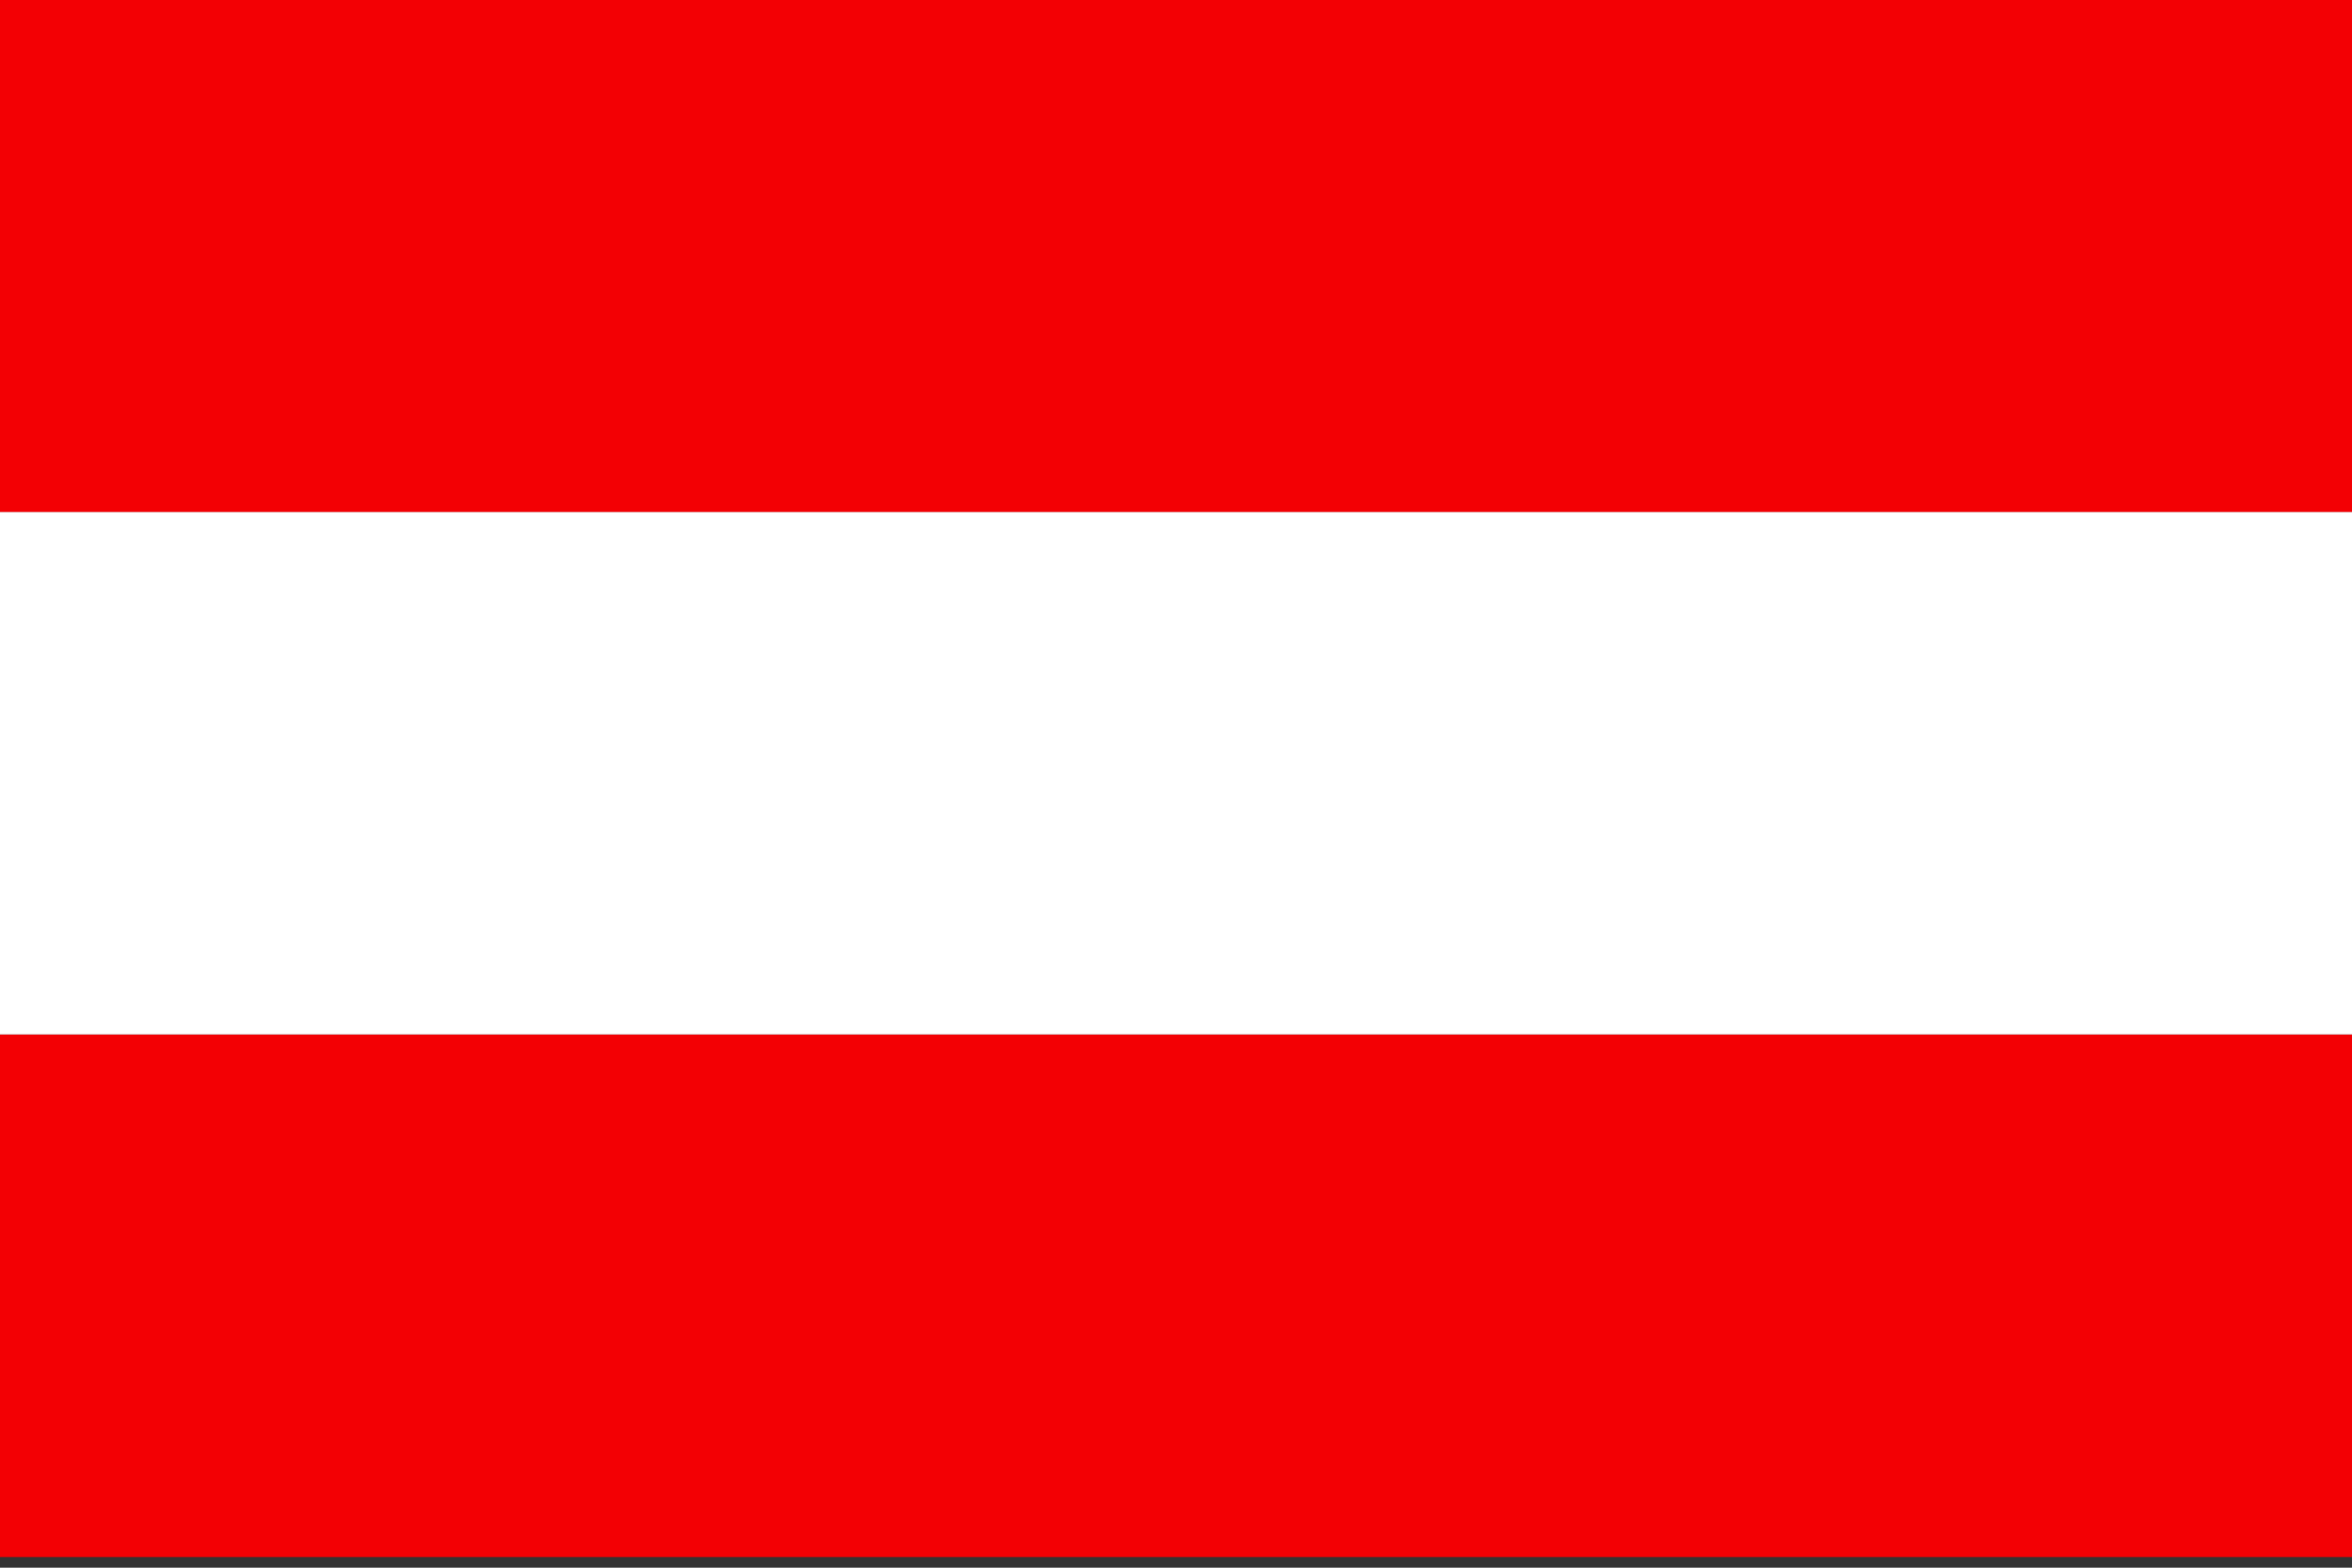 <?xml version="1.0" encoding="utf-8"?>
<!-- Generator: Adobe Illustrator 16.0.3, SVG Export Plug-In . SVG Version: 6.00 Build 0)  -->
<!DOCTYPE svg PUBLIC "-//W3C//DTD SVG 1.1//EN" "http://www.w3.org/Graphics/SVG/1.1/DTD/svg11.dtd">
<svg version="1.1" id="Ebene_1" xmlns="http://www.w3.org/2000/svg" xmlns:xlink="http://www.w3.org/1999/xlink" x="0px" y="0px"
	 width="30px" height="20px" viewBox="0 0 30 20" enable-background="new 0 0 30 20" xml:space="preserve">
<rect x="0" y="0" width="30" height="20" fill="#333333" stroke="none"/>
<g>
	<rect y="13.197" fill-rule="evenodd" clip-rule="evenodd" fill="#F30004" width="30" height="6.667"/>
	<rect y="6.53" fill-rule="evenodd" clip-rule="evenodd" fill="#FFFFFF" width="30" height="6.667"/>
	<rect y="-0.136" fill-rule="evenodd" clip-rule="evenodd" fill="#F30004" width="30" height="6.667"/>
</g>
</svg>

